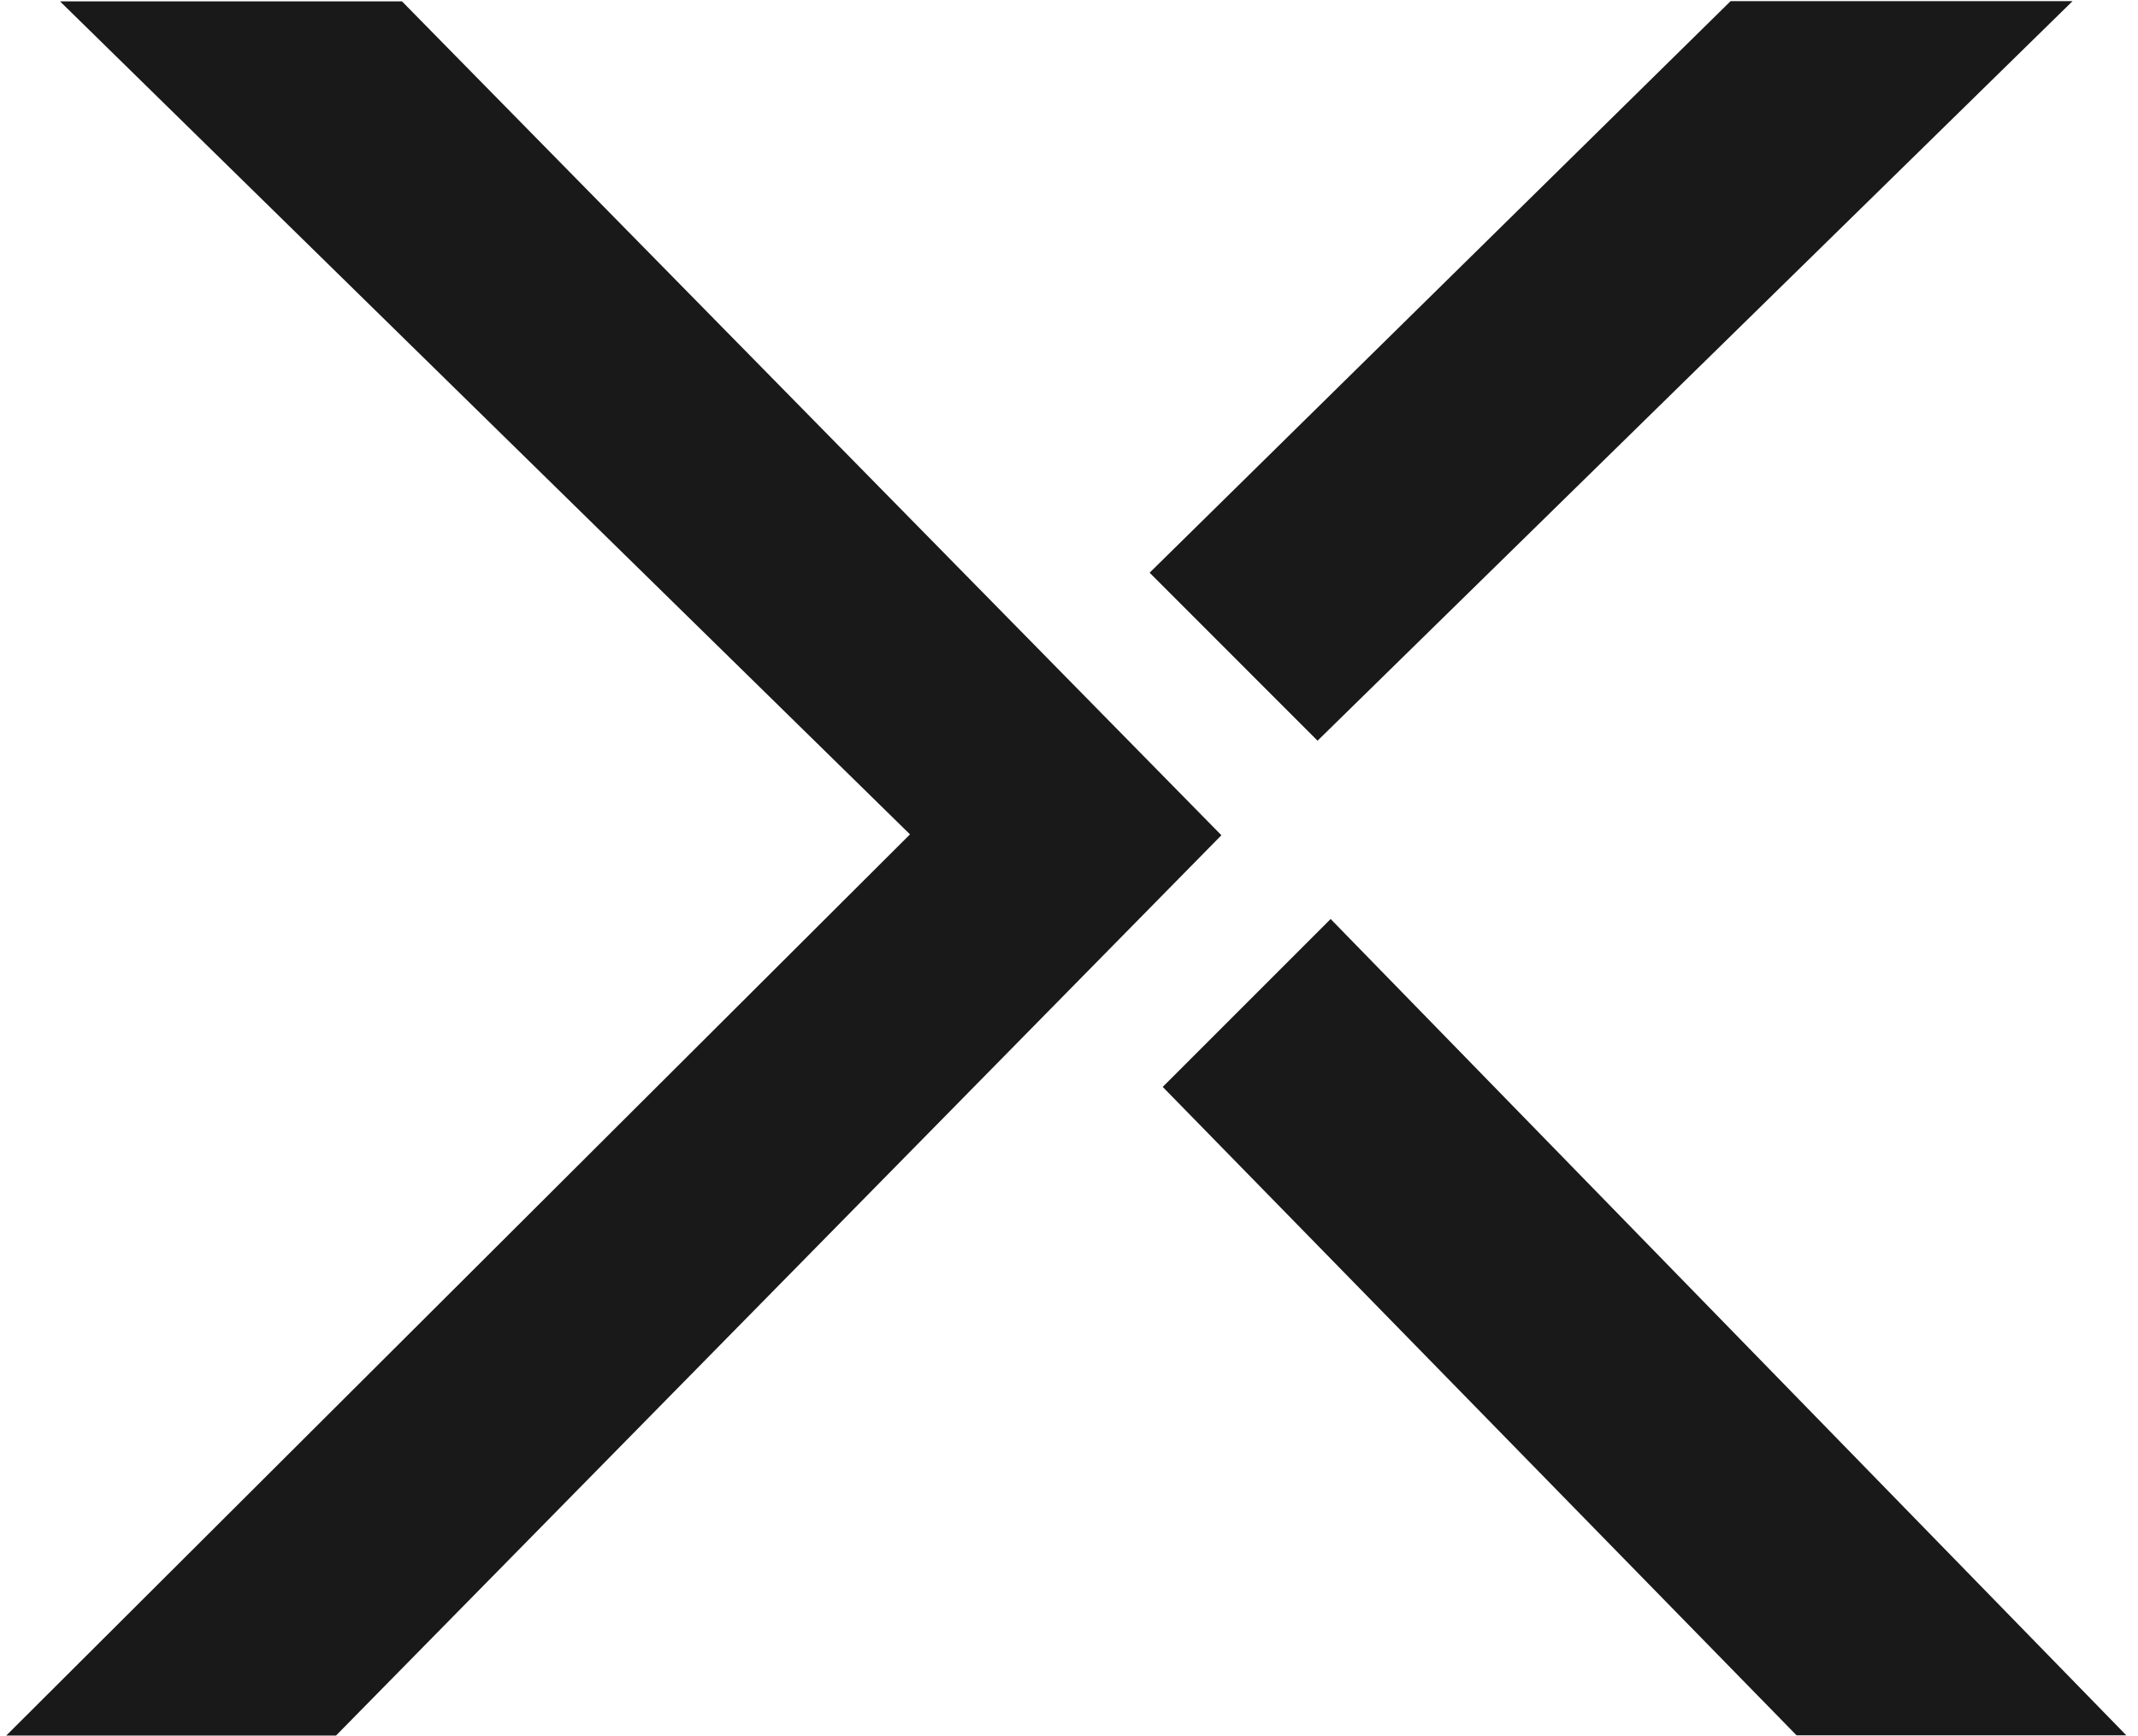 <?xml version="1.0" encoding="utf-8"?>
<!-- Generator: Adobe Illustrator 28.1.0, SVG Export Plug-In . SVG Version: 6.00 Build 0)  -->
<svg version="1.1" id="Calque_1" xmlns="http://www.w3.org/2000/svg" xmlns:xlink="http://www.w3.org/1999/xlink" x="0px" y="0px"
	 viewBox="0 0 2703.45 2195.05" style="enable-background:new 0 0 2703.45 2195.05;" xml:space="preserve">
<style type="text/css">
	.st0{fill:#191919;}
</style>
<g>
	<polygon class="st0" points="2620.69,1.44 2188.29,1.44 1453.67,724.21 1666.02,936.62 	"/>
	<polygon class="st0" points="1682.57,1162.1 1470.25,1374.43 2271.68,2194.31 2688.63,2194.31 	"/>
	<polygon class="st0" points="508.3,1.73 75.9,1.73 1150.67,1055.07 7.96,2194.6 424.91,2194.6 1544.43,1056.18 	"/>
</g>
</svg>

